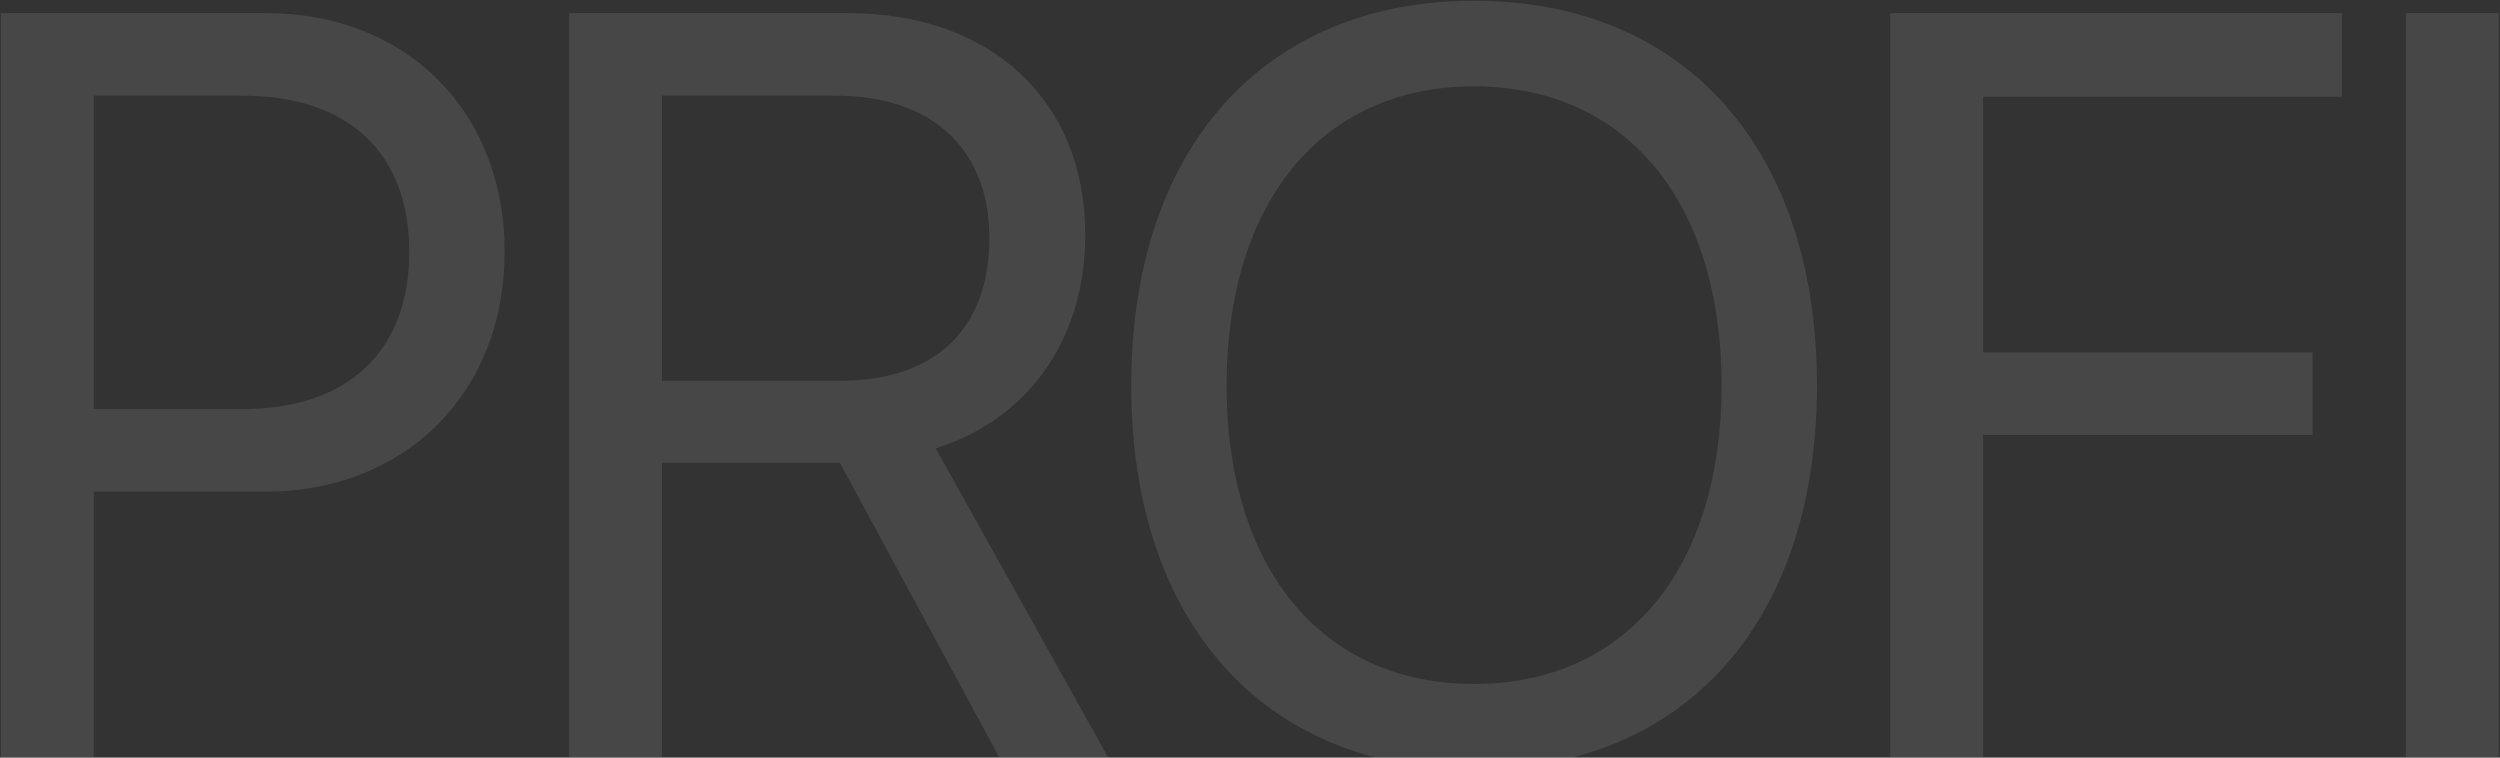 <?xml version="1.0" encoding="UTF-8"?> <svg xmlns="http://www.w3.org/2000/svg" width="1122" height="340" viewBox="0 0 1122 340" fill="none"><rect x="0" y="0" width="1122" height="340" fill="#333333" stroke="none"/><path d="M0.398 5.893H119.574C182.287 5.893 226.487 49.861 226.487 113.037C226.487 176.443 181.824 220.643 119.112 220.643H42.052V339.82H0.398V5.893ZM42.052 42.919V183.617H108.698C156.369 183.617 183.675 157.468 183.675 113.037C183.675 68.837 156.6 42.919 108.698 42.919H42.052Z" fill="white" fill-opacity="0.1"></path><path d="M297.085 42.919V170.89H376.922C419.734 170.89 444.032 147.748 444.032 106.789C444.032 66.754 418.114 42.919 375.071 42.919H297.085ZM297.085 207.684V339.82H255.431V5.893H380.625C444.957 5.893 487.074 45.233 487.074 105.4C487.074 151.914 461.85 188.014 419.965 201.204L497.256 339.82H448.429L376.922 207.684H297.085Z" fill="white" fill-opacity="0.1"></path><path d="M661.577 0.339C756.224 0.339 815.465 66.986 815.465 172.972C815.465 278.959 756.224 345.374 661.577 345.374C566.93 345.374 507.688 278.959 507.688 172.972C507.688 66.986 566.93 0.339 661.577 0.339ZM661.577 38.754C593.311 38.754 550.499 90.59 550.499 172.972C550.499 255.123 593.311 306.959 661.577 306.959C729.843 306.959 772.654 255.123 772.654 172.972C772.654 90.59 729.843 38.754 661.577 38.754Z" fill="white" fill-opacity="0.1"></path><path d="M889.998 339.82H848.344V5.893H1051.06V43.382H889.998V158.162H1037.87V195.188H889.998V339.82Z" fill="white" fill-opacity="0.1"></path><path d="M1121.43 339.82H1079.77V5.893H1121.43V339.82Z" fill="white" fill-opacity="0.1"></path></svg> 